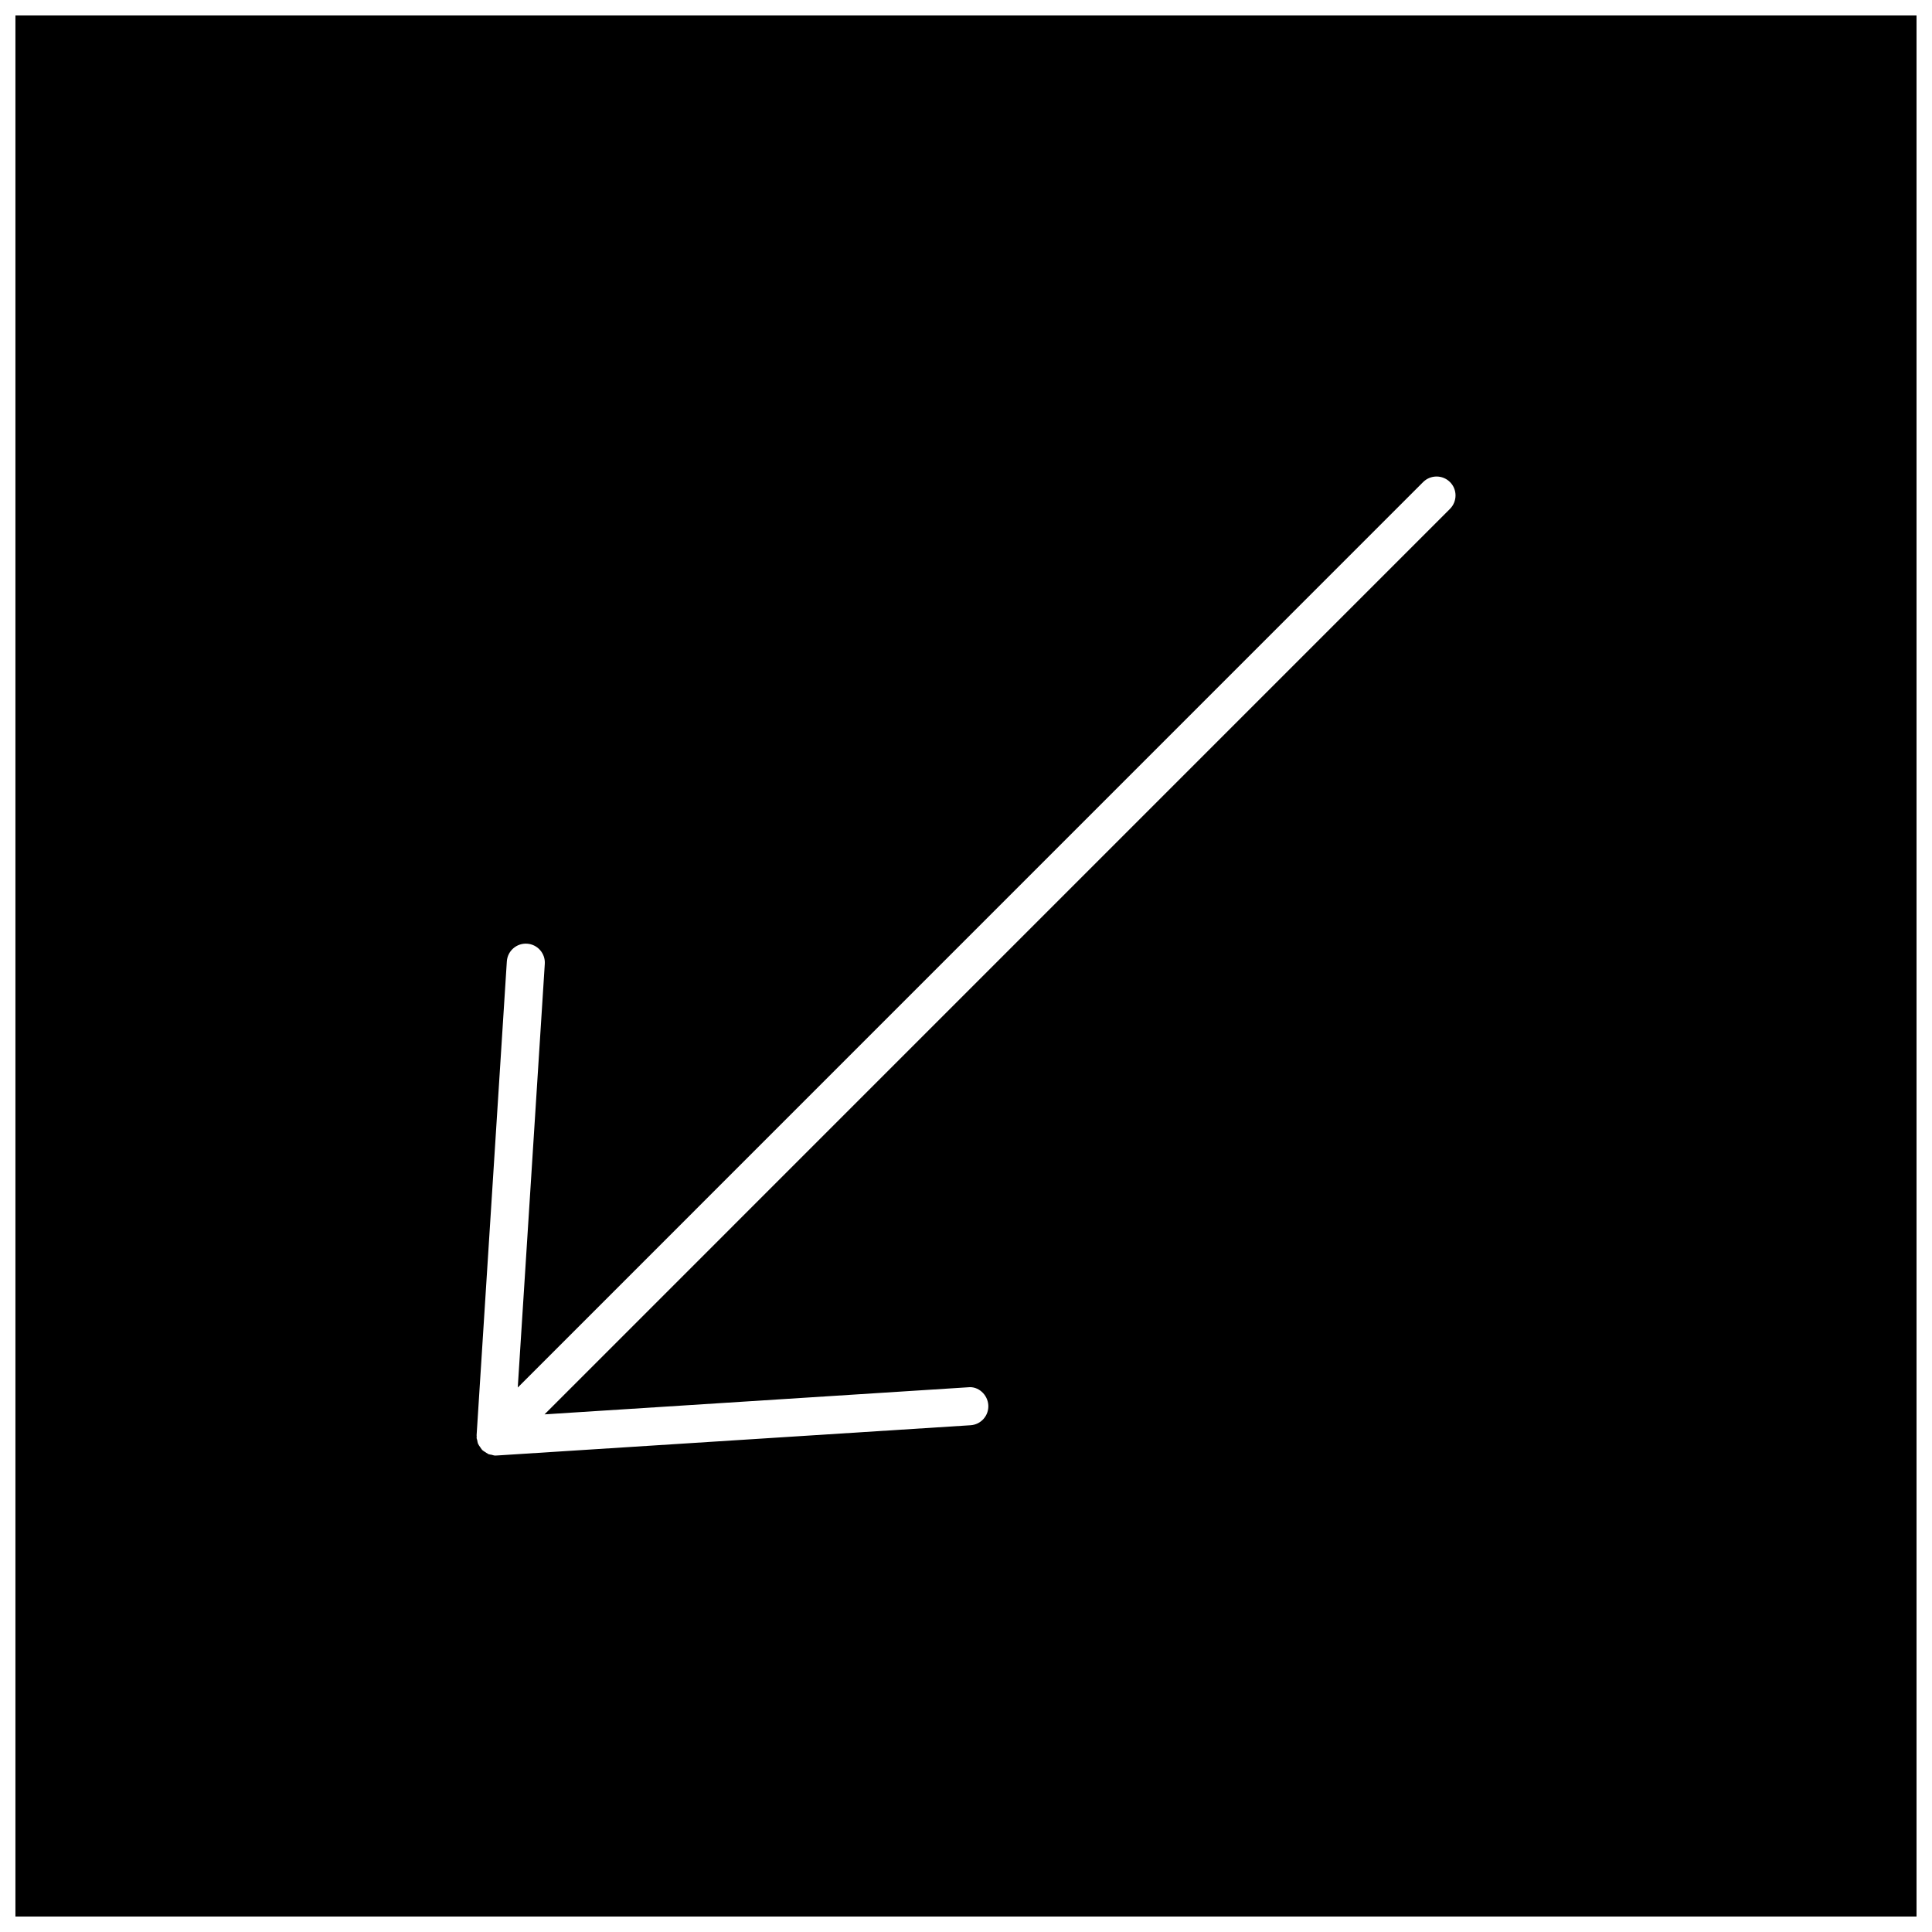 <?xml version="1.0" encoding="UTF-8"?>
<!-- Uploaded to: SVG Repo, www.svgrepo.com, Generator: SVG Repo Mixer Tools -->
<svg width="800px" height="800px" version="1.1" viewBox="144 144 512 512" xmlns="http://www.w3.org/2000/svg">
 <defs>
  <clipPath id="a">
   <path d="m148.09 148.09h503.81v503.81h-503.81z"/>
  </clipPath>
 </defs>
 <g clip-path="url(#a)">
  <path d="m148.09 148.09v503.81h503.81v-503.81zm380.16 130.78-239.94 239.95 112.25-7.176c2.691-0.324 5.168 1.926 5.352 4.707 0.18 2.781-1.926 5.18-4.707 5.352l-125.57 8.02c-0.102 0.012-0.211 0.012-0.312 0.012-0.109 0-0.211 0-0.312-0.012-0.242-0.02-0.441-0.133-0.676-0.18-0.301-0.07-0.613-0.07-0.898-0.18-0.051-0.02-0.09-0.07-0.141-0.09l-0.031-0.031c-0.262-0.121-0.484-0.293-0.727-0.453-0.242-0.172-0.504-0.293-0.715-0.504-0.02-0.02-0.039-0.02-0.059-0.039-0.039-0.039-0.051-0.09-0.082-0.133-0.191-0.203-0.301-0.434-0.453-0.645-0.172-0.25-0.363-0.484-0.484-0.754-0.031-0.09-0.07-0.172-0.109-0.25-0.09-0.23-0.102-0.492-0.152-0.734-0.051-0.242-0.172-0.453-0.18-0.707 0-0.059 0.02-0.109 0.02-0.16v-0.332c0-0.051-0.031-0.102-0.02-0.16l8.012-125.58c0.18-2.769 2.551-4.875 5.352-4.707 2.781 0.18 4.887 2.57 4.707 5.352l-7.164 112.27 239.93-239.95c1.965-1.965 5.16-1.965 7.125 0 1.965 1.957 1.945 5.148-0.02 7.113z"/>
 </g>
</svg>